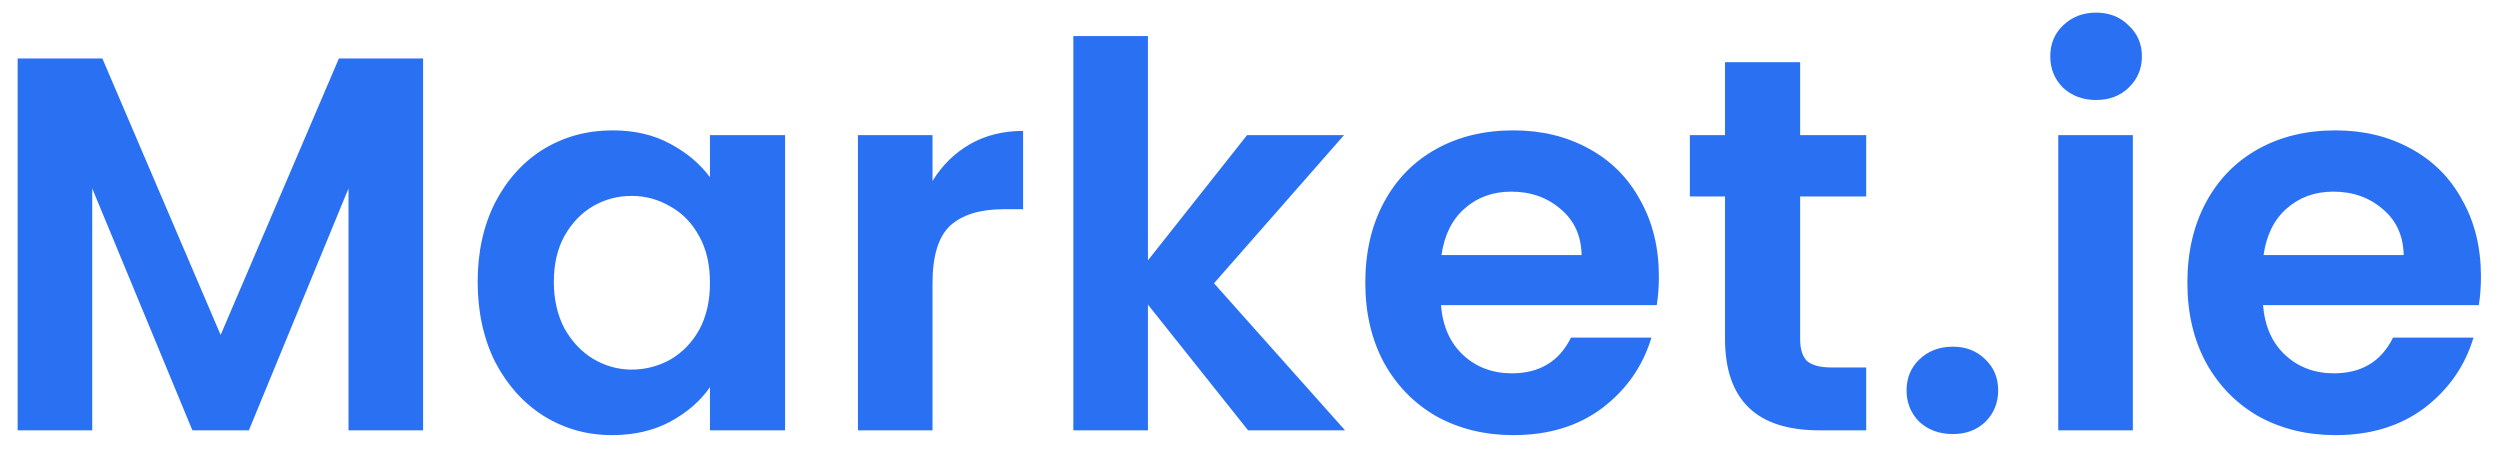 <svg width="122" height="22" viewBox="0 0 122 22" fill="none" xmlns="http://www.w3.org/2000/svg">
<path d="M20.647 2.852V21H17.007V9.196L12.145 21H9.389L4.501 9.196V21H0.861V2.852H4.995L10.767 16.346L16.539 2.852H20.647ZM23.31 13.746C23.31 12.29 23.596 10.999 24.168 9.872C24.758 8.745 25.546 7.879 26.534 7.272C27.54 6.665 28.657 6.362 29.888 6.362C30.963 6.362 31.899 6.579 32.696 7.012C33.511 7.445 34.161 7.991 34.646 8.65V6.596H38.312V21H34.646V18.894C34.178 19.57 33.528 20.133 32.696 20.584C31.881 21.017 30.937 21.234 29.862 21.234C28.649 21.234 27.54 20.922 26.534 20.298C25.546 19.674 24.758 18.799 24.168 17.672C23.596 16.528 23.31 15.219 23.31 13.746ZM34.646 13.798C34.646 12.914 34.473 12.16 34.126 11.536C33.779 10.895 33.312 10.409 32.722 10.08C32.133 9.733 31.5 9.56 30.824 9.56C30.148 9.56 29.524 9.725 28.952 10.054C28.38 10.383 27.912 10.869 27.548 11.51C27.201 12.134 27.028 12.879 27.028 13.746C27.028 14.613 27.201 15.375 27.548 16.034C27.912 16.675 28.38 17.169 28.952 17.516C29.541 17.863 30.166 18.036 30.824 18.036C31.5 18.036 32.133 17.871 32.722 17.542C33.312 17.195 33.779 16.71 34.126 16.086C34.473 15.445 34.646 14.682 34.646 13.798ZM45.507 8.832C45.975 8.069 46.582 7.471 47.327 7.038C48.09 6.605 48.957 6.388 49.927 6.388V10.21H48.965C47.821 10.21 46.955 10.479 46.365 11.016C45.793 11.553 45.507 12.489 45.507 13.824V21H41.867V6.596H45.507V8.832ZM60.907 21L56.019 14.864V21H52.379V1.76H56.019V12.706L60.855 6.596H65.587L59.243 13.824L65.639 21H60.907ZM80.953 13.486C80.953 14.006 80.918 14.474 80.849 14.89H70.319C70.405 15.93 70.769 16.745 71.411 17.334C72.052 17.923 72.841 18.218 73.777 18.218C75.129 18.218 76.091 17.637 76.663 16.476H80.589C80.173 17.863 79.375 19.007 78.197 19.908C77.018 20.792 75.571 21.234 73.855 21.234C72.468 21.234 71.22 20.931 70.111 20.324C69.019 19.7 68.161 18.825 67.537 17.698C66.93 16.571 66.627 15.271 66.627 13.798C66.627 12.307 66.93 10.999 67.537 9.872C68.143 8.745 68.993 7.879 70.085 7.272C71.177 6.665 72.433 6.362 73.855 6.362C75.224 6.362 76.446 6.657 77.521 7.246C78.613 7.835 79.453 8.676 80.043 9.768C80.649 10.843 80.953 12.082 80.953 13.486ZM77.183 12.446C77.165 11.51 76.827 10.765 76.169 10.21C75.51 9.638 74.704 9.352 73.751 9.352C72.849 9.352 72.087 9.629 71.463 10.184C70.856 10.721 70.483 11.475 70.345 12.446H77.183ZM87.847 9.586V16.554C87.847 17.039 87.96 17.395 88.185 17.62C88.428 17.828 88.827 17.932 89.381 17.932H91.071V21H88.783C85.715 21 84.181 19.509 84.181 16.528V9.586H82.465V6.596H84.181V3.034H87.847V6.596H91.071V9.586H87.847ZM95.302 21.182C94.643 21.182 94.097 20.983 93.663 20.584C93.248 20.168 93.04 19.657 93.04 19.05C93.04 18.443 93.248 17.941 93.663 17.542C94.097 17.126 94.643 16.918 95.302 16.918C95.943 16.918 96.472 17.126 96.888 17.542C97.303 17.941 97.511 18.443 97.511 19.05C97.511 19.657 97.303 20.168 96.888 20.584C96.472 20.983 95.943 21.182 95.302 21.182ZM102.289 4.88C101.648 4.88 101.111 4.681 100.677 4.282C100.261 3.866 100.053 3.355 100.053 2.748C100.053 2.141 100.261 1.639 100.677 1.24C101.111 0.824 101.648 0.616 102.289 0.616C102.931 0.616 103.459 0.824 103.875 1.24C104.309 1.639 104.525 2.141 104.525 2.748C104.525 3.355 104.309 3.866 103.875 4.282C103.459 4.681 102.931 4.88 102.289 4.88ZM104.083 6.596V21H100.443V6.596H104.083ZM121.07 13.486C121.07 14.006 121.035 14.474 120.966 14.89H110.436C110.522 15.93 110.886 16.745 111.528 17.334C112.169 17.923 112.958 18.218 113.894 18.218C115.246 18.218 116.208 17.637 116.78 16.476H120.706C120.29 17.863 119.492 19.007 118.314 19.908C117.135 20.792 115.688 21.234 113.972 21.234C112.585 21.234 111.337 20.931 110.228 20.324C109.136 19.7 108.278 18.825 107.654 17.698C107.047 16.571 106.744 15.271 106.744 13.798C106.744 12.307 107.047 10.999 107.654 9.872C108.26 8.745 109.11 7.879 110.202 7.272C111.294 6.665 112.55 6.362 113.972 6.362C115.341 6.362 116.563 6.657 117.638 7.246C118.73 7.835 119.57 8.676 120.16 9.768C120.766 10.843 121.07 12.082 121.07 13.486ZM117.3 12.446C117.282 11.51 116.944 10.765 116.286 10.21C115.627 9.638 114.821 9.352 113.868 9.352C112.966 9.352 112.204 9.629 111.58 10.184C110.973 10.721 110.6 11.475 110.462 12.446H117.3Z" fill="#2A70F3"/>
</svg>
